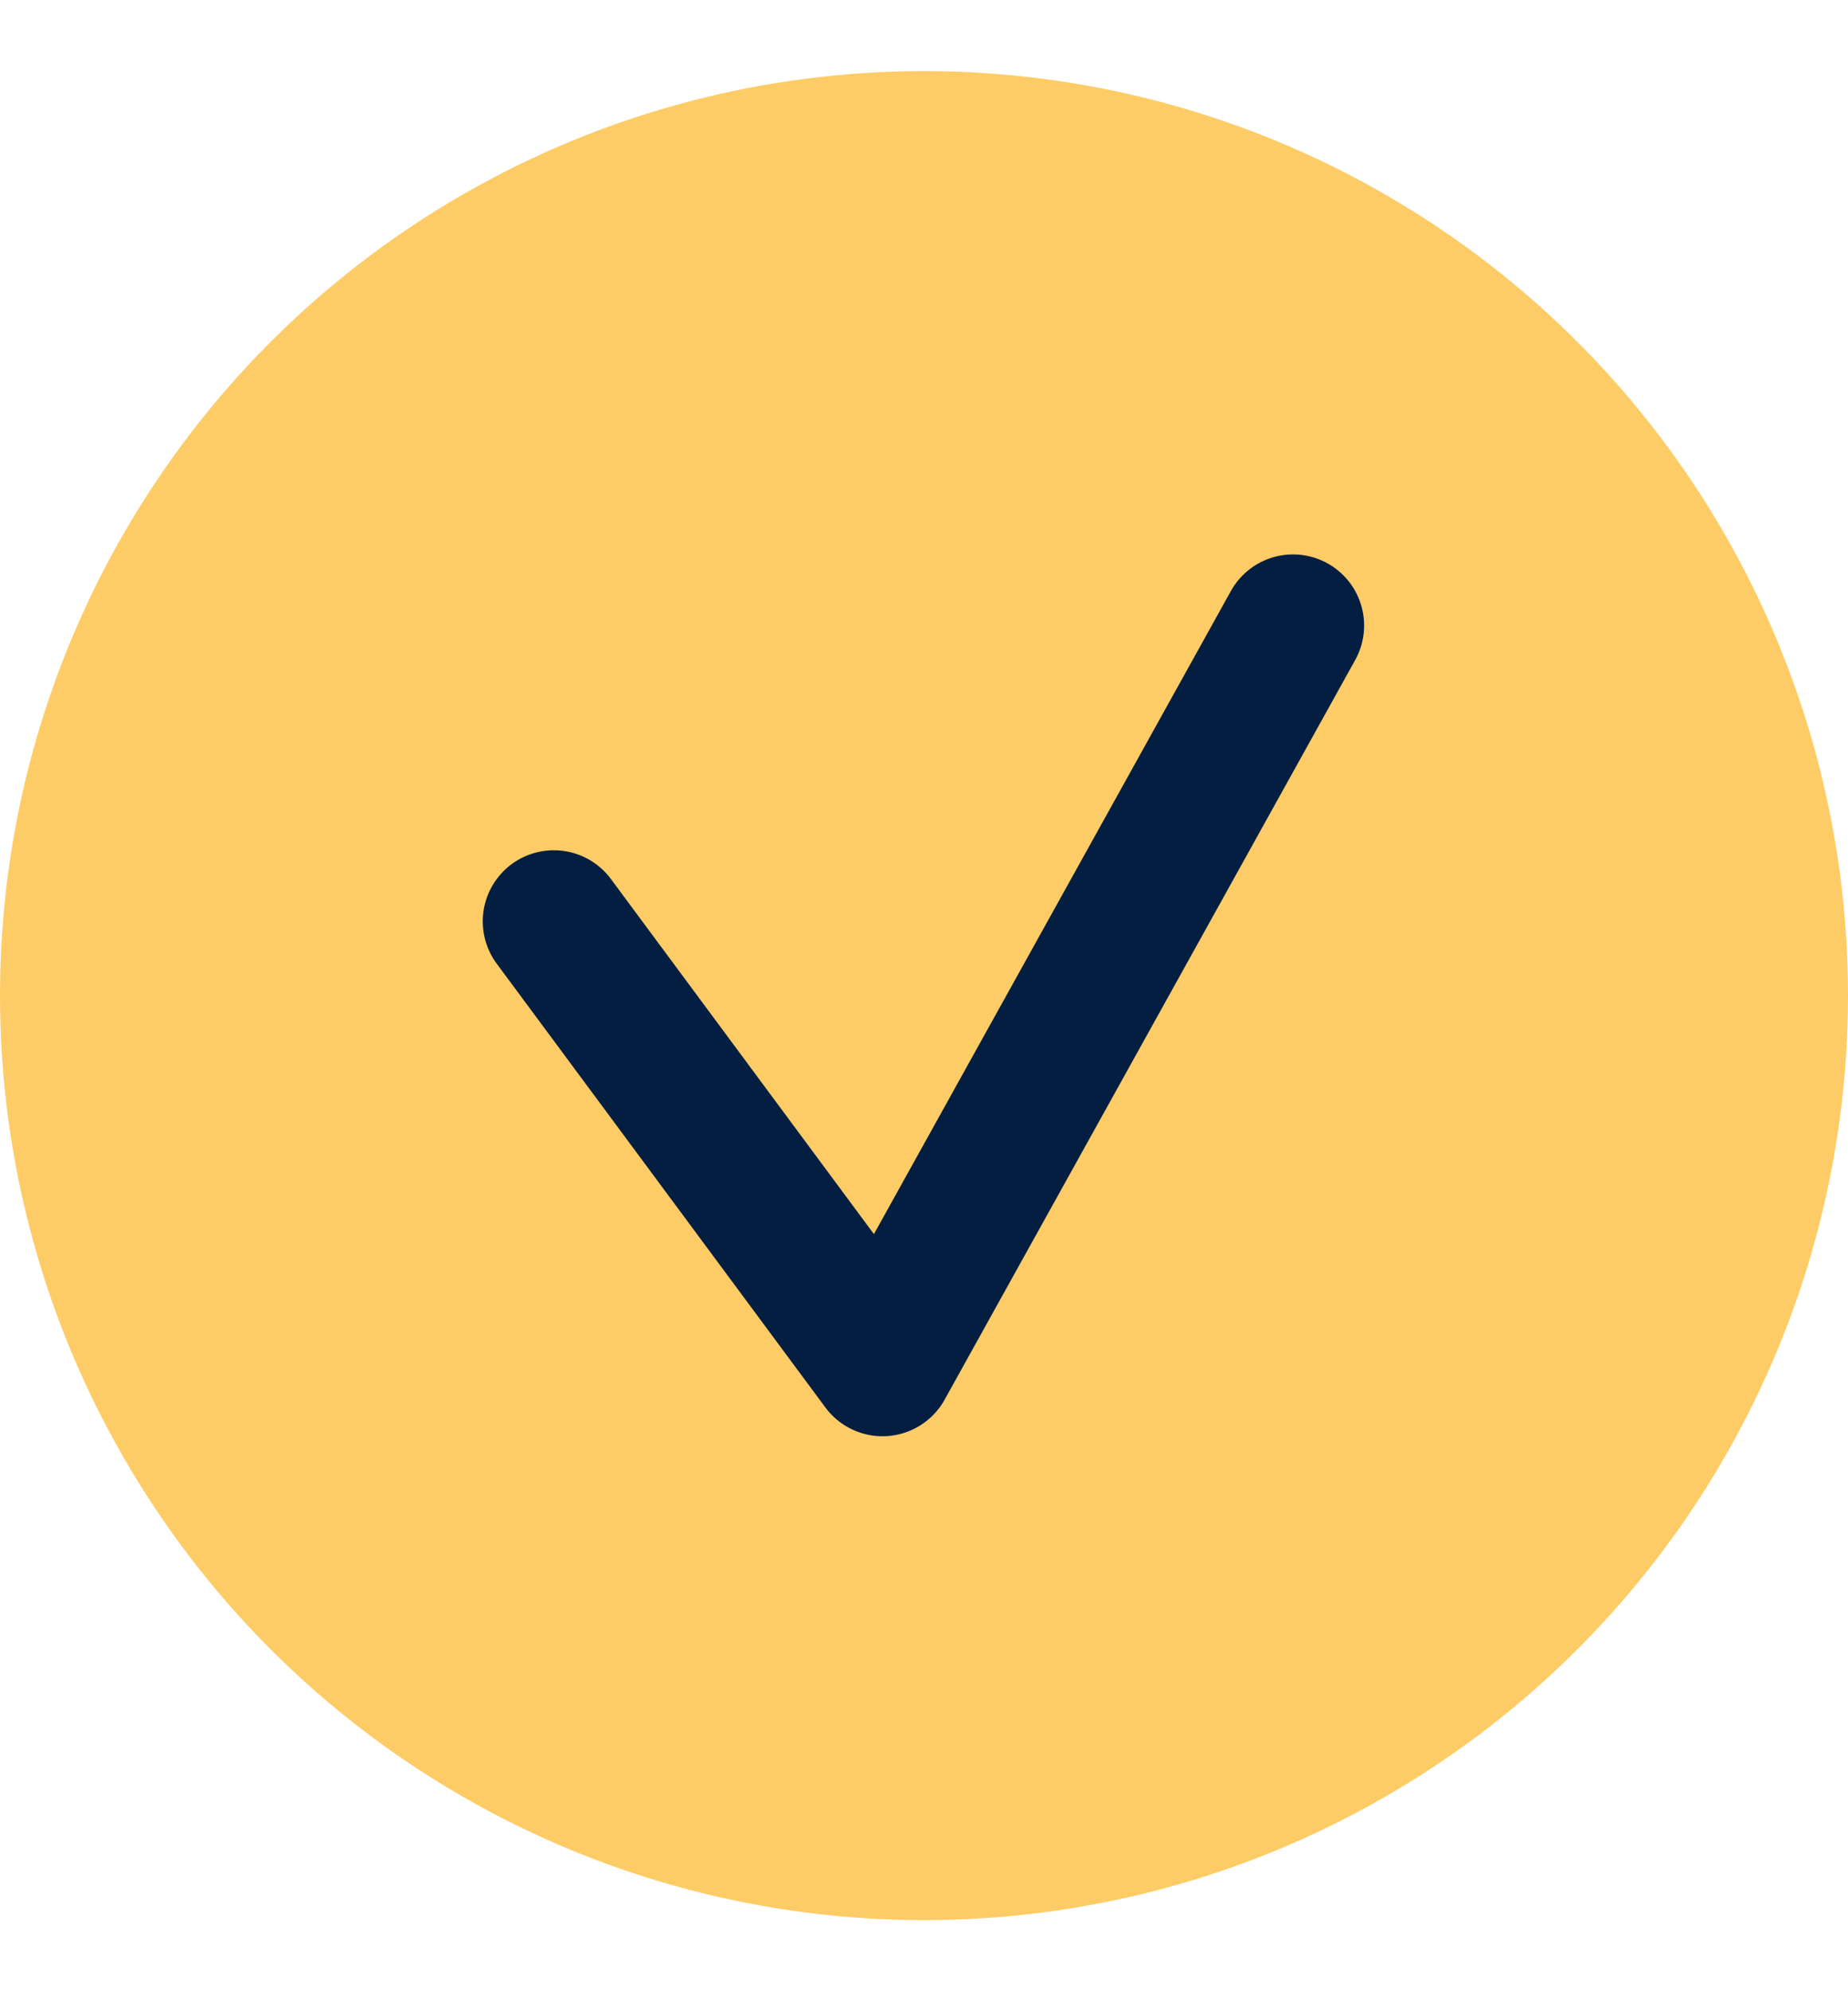<svg width="13" height="14" viewBox="0 0 13 14" fill="none" xmlns="http://www.w3.org/2000/svg">
<circle cx="6.5" cy="7" r="6.5" fill="#FECC66"/>
<path d="M3.896 6.478L6.208 9.598L9.096 4.398" stroke="#041E42" stroke-linecap="round" stroke-linejoin="round"/>
</svg>
